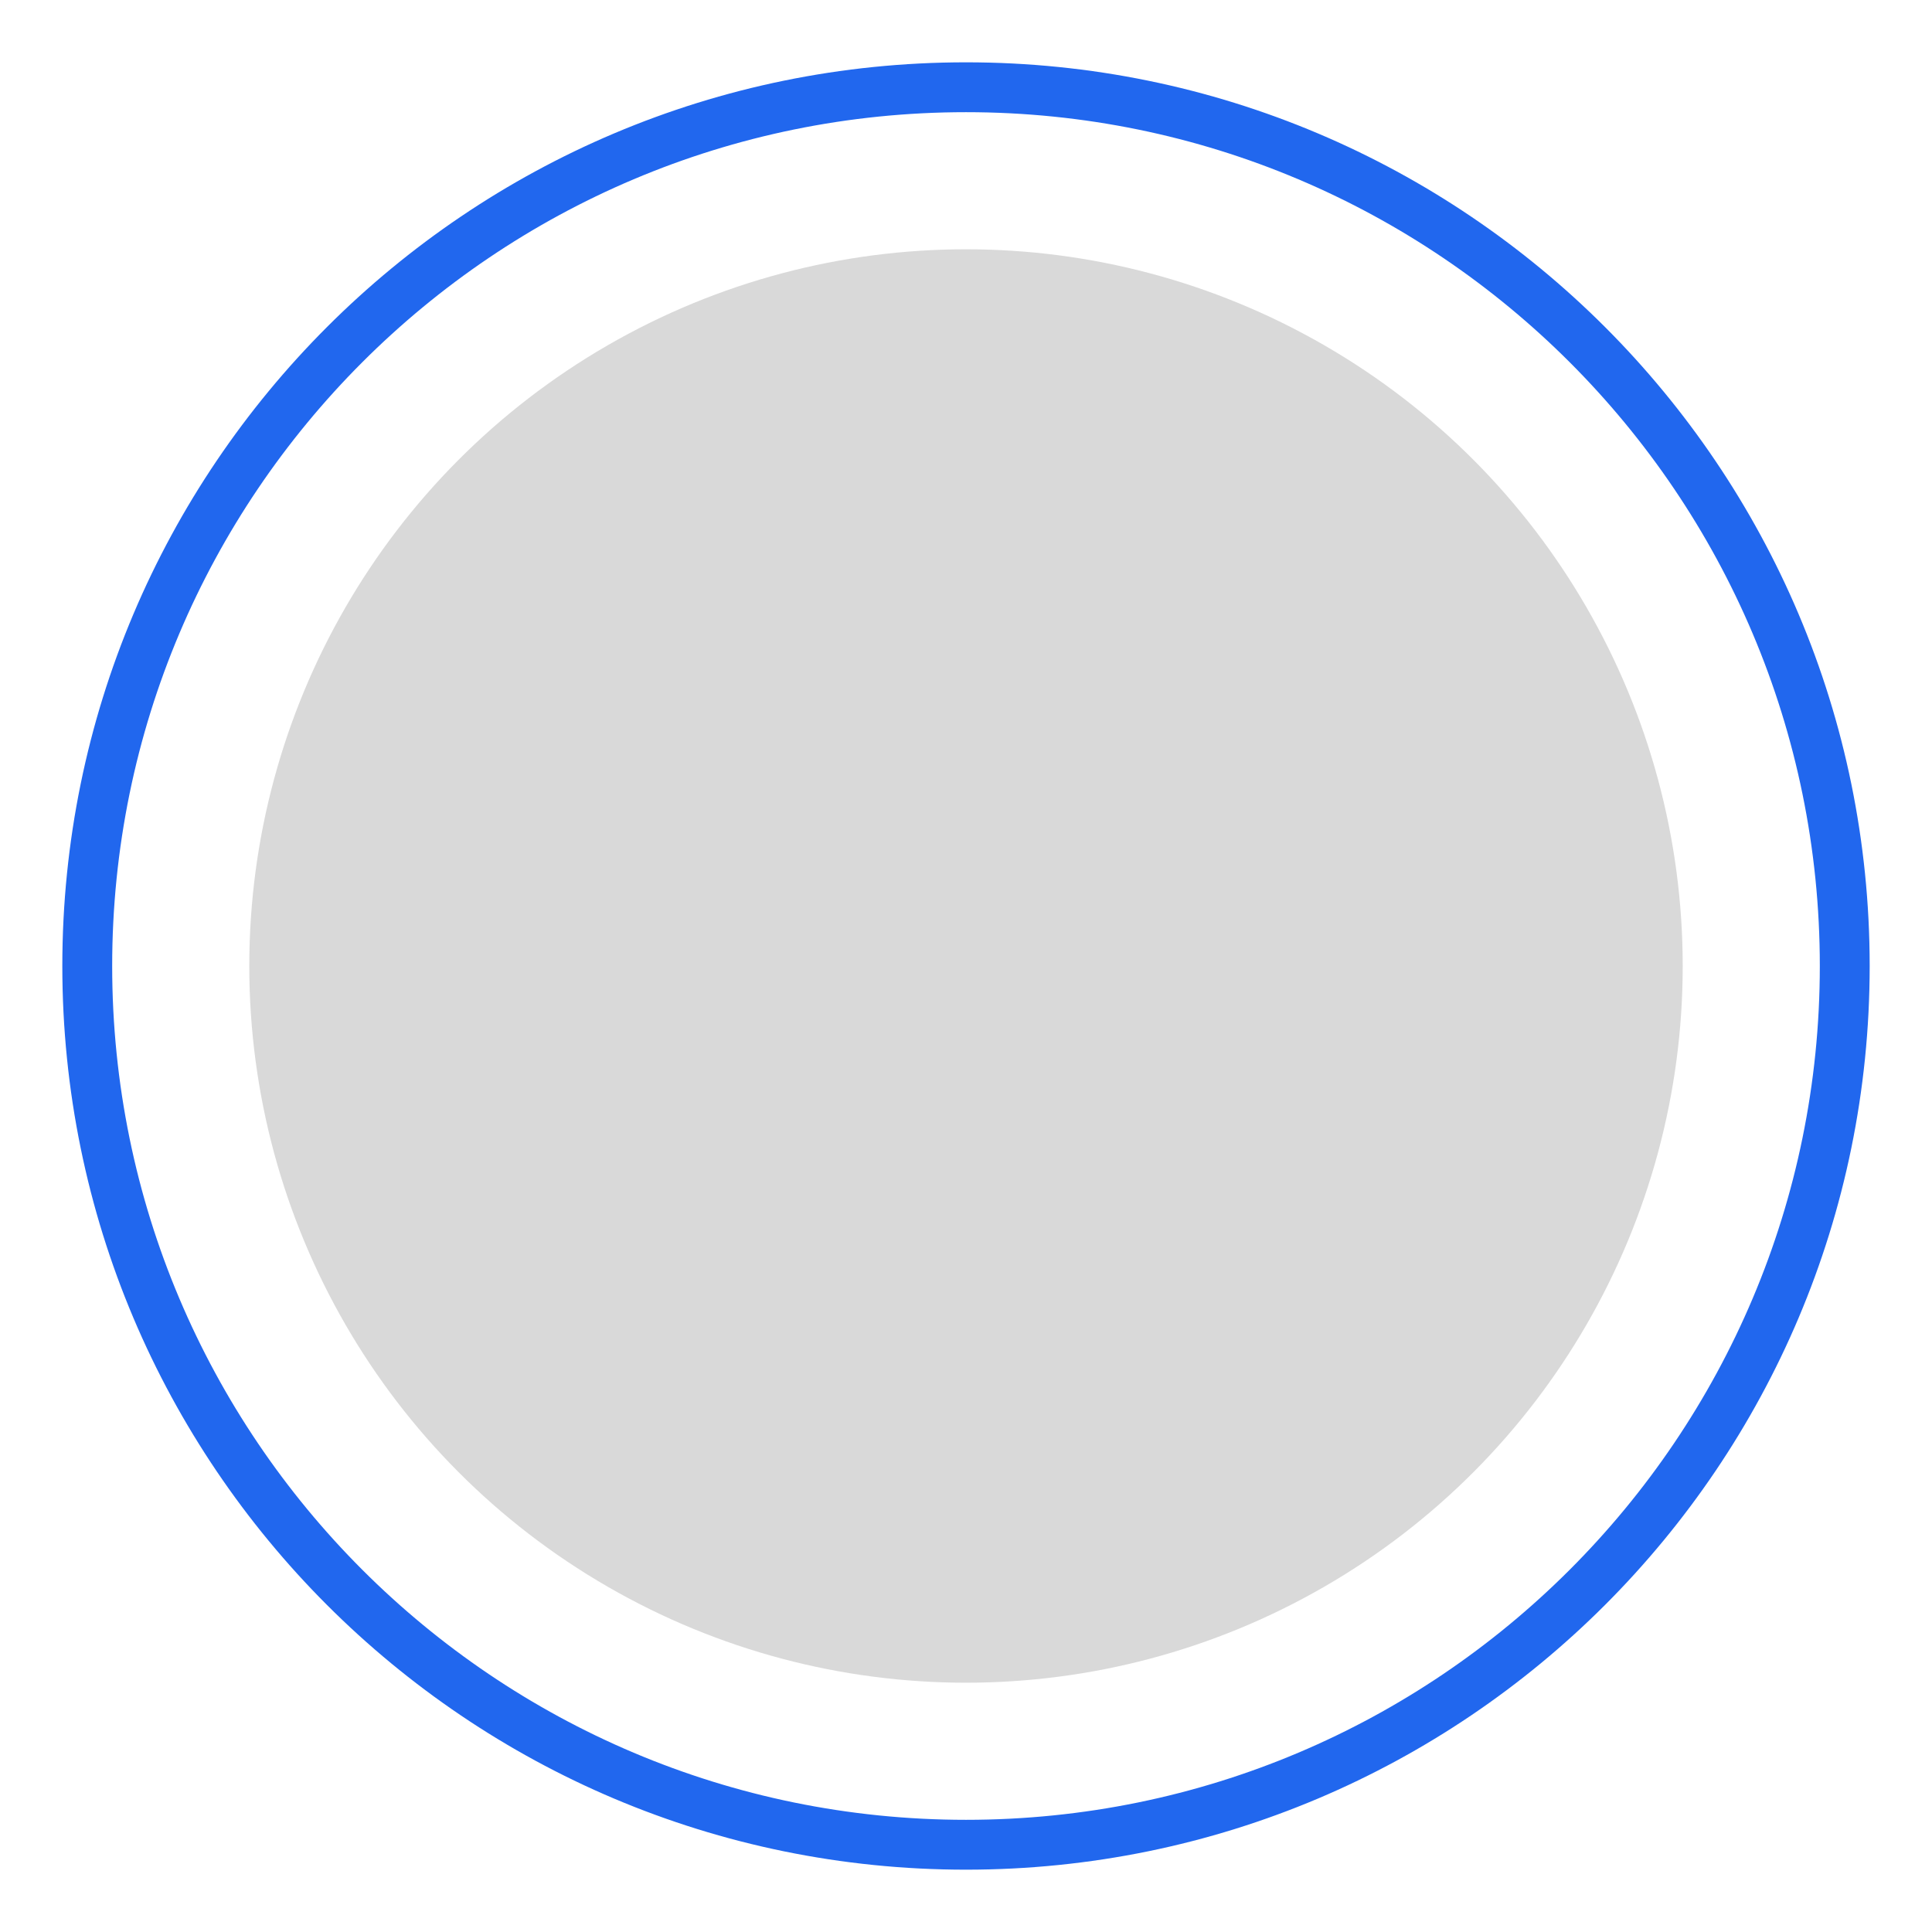 <?xml version="1.0" encoding="UTF-8"?> <svg xmlns="http://www.w3.org/2000/svg" width="31" height="31" viewBox="0 0 31 31" fill="none"><circle cx="15.5" cy="15.5" r="11.5" fill="#D9D9D9"></circle><path fill-rule="evenodd" clip-rule="evenodd" d="M15.5 29.2C23.066 29.2 29.2 23.066 29.2 15.5C29.2 7.934 23.066 1.8 15.5 1.8C7.934 1.8 1.8 7.934 1.8 15.5C1.8 23.066 7.934 29.2 15.5 29.2ZM15.5 30C23.508 30 30 23.508 30 15.5C30 7.492 23.508 1 15.5 1C7.492 1 1 7.492 1 15.5C1 23.508 7.492 30 15.5 30Z" fill="#2167EE"></path></svg> 